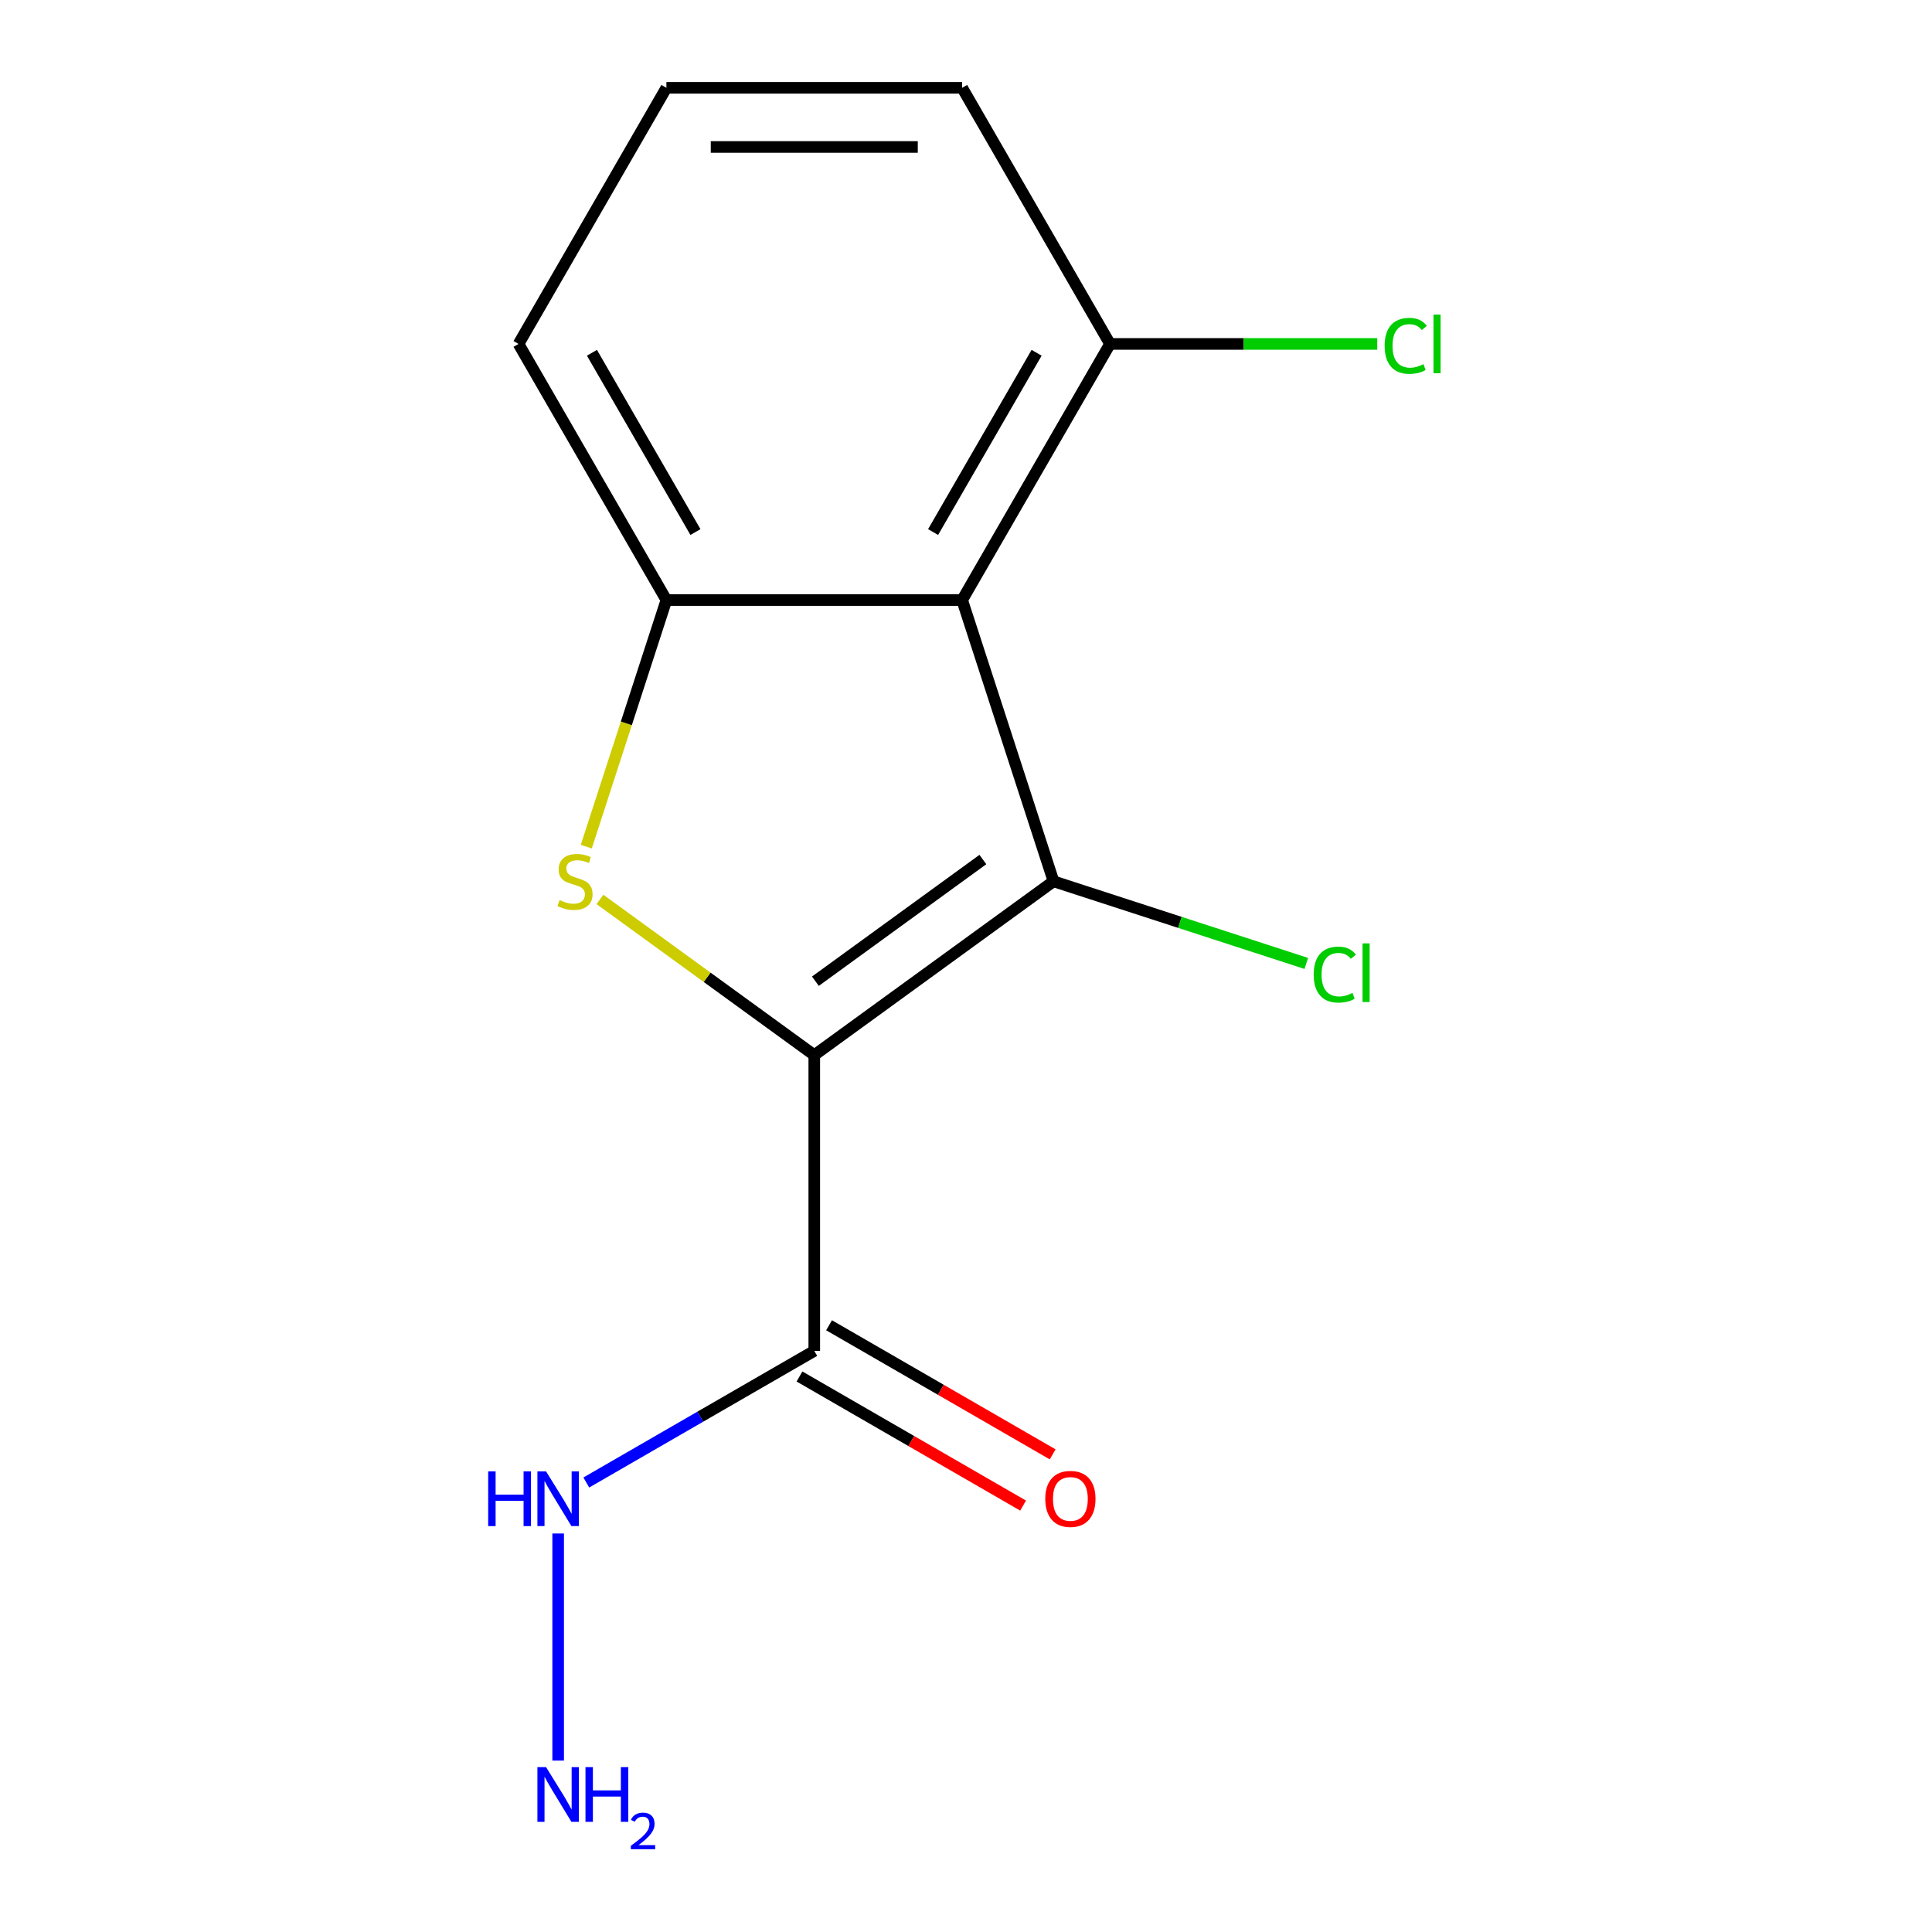 <?xml version='1.0' encoding='iso-8859-1'?>
<svg version='1.1' baseProfile='full'
              xmlns='http://www.w3.org/2000/svg'
                      xmlns:rdkit='http://www.rdkit.org/xml'
                      xmlns:xlink='http://www.w3.org/1999/xlink'
                  xml:space='preserve'
width='1000px' height='1000px' viewBox='0 0 1000 1000'>
<!-- END OF HEADER -->
<rect style='opacity:1.0;fill:#FFFFFF;stroke:none' width='1000' height='1000' x='0' y='0'> </rect>
<path class='bond-0' d='M 421.467,546.139 L 545.305,456.165' style='fill:none;fill-rule:evenodd;stroke:#000000;stroke-width:6px;stroke-linecap:butt;stroke-linejoin:miter;stroke-opacity:1' />
<path class='bond-0' d='M 422.048,507.875 L 508.735,444.893' style='fill:none;fill-rule:evenodd;stroke:#000000;stroke-width:6px;stroke-linecap:butt;stroke-linejoin:miter;stroke-opacity:1' />
<path class='bond-1' d='M 421.467,546.139 L 366.001,505.84' style='fill:none;fill-rule:evenodd;stroke:#000000;stroke-width:6px;stroke-linecap:butt;stroke-linejoin:miter;stroke-opacity:1' />
<path class='bond-1' d='M 366.001,505.84 L 310.535,465.542' style='fill:none;fill-rule:evenodd;stroke:#CCCC00;stroke-width:6px;stroke-linecap:butt;stroke-linejoin:miter;stroke-opacity:1' />
<path class='bond-4' d='M 421.467,546.139 L 421.467,699.211' style='fill:none;fill-rule:evenodd;stroke:#000000;stroke-width:6px;stroke-linecap:butt;stroke-linejoin:miter;stroke-opacity:1' />
<path class='bond-2' d='M 545.305,456.165 L 498.003,310.584' style='fill:none;fill-rule:evenodd;stroke:#000000;stroke-width:6px;stroke-linecap:butt;stroke-linejoin:miter;stroke-opacity:1' />
<path class='bond-7' d='M 545.305,456.165 L 610.722,477.42' style='fill:none;fill-rule:evenodd;stroke:#000000;stroke-width:6px;stroke-linecap:butt;stroke-linejoin:miter;stroke-opacity:1' />
<path class='bond-7' d='M 610.722,477.42 L 676.139,498.675' style='fill:none;fill-rule:evenodd;stroke:#00CC00;stroke-width:6px;stroke-linecap:butt;stroke-linejoin:miter;stroke-opacity:1' />
<path class='bond-3' d='M 303.46,438.218 L 324.195,374.401' style='fill:none;fill-rule:evenodd;stroke:#CCCC00;stroke-width:6px;stroke-linecap:butt;stroke-linejoin:miter;stroke-opacity:1' />
<path class='bond-3' d='M 324.195,374.401 L 344.931,310.584' style='fill:none;fill-rule:evenodd;stroke:#000000;stroke-width:6px;stroke-linecap:butt;stroke-linejoin:miter;stroke-opacity:1' />
<path class='bond-5' d='M 498.003,310.584 L 574.54,178.019' style='fill:none;fill-rule:evenodd;stroke:#000000;stroke-width:6px;stroke-linecap:butt;stroke-linejoin:miter;stroke-opacity:1' />
<path class='bond-5' d='M 482.971,275.392 L 536.546,182.597' style='fill:none;fill-rule:evenodd;stroke:#000000;stroke-width:6px;stroke-linecap:butt;stroke-linejoin:miter;stroke-opacity:1' />
<path class='bond-14' d='M 498.003,310.584 L 344.931,310.584' style='fill:none;fill-rule:evenodd;stroke:#000000;stroke-width:6px;stroke-linecap:butt;stroke-linejoin:miter;stroke-opacity:1' />
<path class='bond-11' d='M 344.931,310.584 L 268.394,178.019' style='fill:none;fill-rule:evenodd;stroke:#000000;stroke-width:6px;stroke-linecap:butt;stroke-linejoin:miter;stroke-opacity:1' />
<path class='bond-11' d='M 359.963,275.392 L 306.388,182.597' style='fill:none;fill-rule:evenodd;stroke:#000000;stroke-width:6px;stroke-linecap:butt;stroke-linejoin:miter;stroke-opacity:1' />
<path class='bond-6' d='M 413.813,712.468 L 471.682,745.878' style='fill:none;fill-rule:evenodd;stroke:#000000;stroke-width:6px;stroke-linecap:butt;stroke-linejoin:miter;stroke-opacity:1' />
<path class='bond-6' d='M 471.682,745.878 L 529.551,779.289' style='fill:none;fill-rule:evenodd;stroke:#FF0000;stroke-width:6px;stroke-linecap:butt;stroke-linejoin:miter;stroke-opacity:1' />
<path class='bond-6' d='M 429.121,685.955 L 486.99,719.365' style='fill:none;fill-rule:evenodd;stroke:#000000;stroke-width:6px;stroke-linecap:butt;stroke-linejoin:miter;stroke-opacity:1' />
<path class='bond-6' d='M 486.99,719.365 L 544.859,752.776' style='fill:none;fill-rule:evenodd;stroke:#FF0000;stroke-width:6px;stroke-linecap:butt;stroke-linejoin:miter;stroke-opacity:1' />
<path class='bond-8' d='M 421.467,699.211 L 362.468,733.274' style='fill:none;fill-rule:evenodd;stroke:#000000;stroke-width:6px;stroke-linecap:butt;stroke-linejoin:miter;stroke-opacity:1' />
<path class='bond-8' d='M 362.468,733.274 L 303.469,767.337' style='fill:none;fill-rule:evenodd;stroke:#0000FF;stroke-width:6px;stroke-linecap:butt;stroke-linejoin:miter;stroke-opacity:1' />
<path class='bond-9' d='M 574.54,178.019 L 643.702,178.019' style='fill:none;fill-rule:evenodd;stroke:#000000;stroke-width:6px;stroke-linecap:butt;stroke-linejoin:miter;stroke-opacity:1' />
<path class='bond-9' d='M 643.702,178.019 L 712.865,178.019' style='fill:none;fill-rule:evenodd;stroke:#00CC00;stroke-width:6px;stroke-linecap:butt;stroke-linejoin:miter;stroke-opacity:1' />
<path class='bond-13' d='M 574.54,178.019 L 498.003,45.455' style='fill:none;fill-rule:evenodd;stroke:#000000;stroke-width:6px;stroke-linecap:butt;stroke-linejoin:miter;stroke-opacity:1' />
<path class='bond-10' d='M 288.902,793.734 L 288.902,911.283' style='fill:none;fill-rule:evenodd;stroke:#0000FF;stroke-width:6px;stroke-linecap:butt;stroke-linejoin:miter;stroke-opacity:1' />
<path class='bond-12' d='M 268.394,178.019 L 344.931,45.455' style='fill:none;fill-rule:evenodd;stroke:#000000;stroke-width:6px;stroke-linecap:butt;stroke-linejoin:miter;stroke-opacity:1' />
<path class='bond-15' d='M 344.931,45.455 L 498.003,45.455' style='fill:none;fill-rule:evenodd;stroke:#000000;stroke-width:6px;stroke-linecap:butt;stroke-linejoin:miter;stroke-opacity:1' />
<path class='bond-15' d='M 367.892,76.069 L 475.042,76.069' style='fill:none;fill-rule:evenodd;stroke:#000000;stroke-width:6px;stroke-linecap:butt;stroke-linejoin:miter;stroke-opacity:1' />
<path  class='atom-2' d='M 289.629 465.885
Q 289.949 466.005, 291.269 466.565
Q 292.589 467.125, 294.029 467.485
Q 295.509 467.805, 296.949 467.805
Q 299.629 467.805, 301.189 466.525
Q 302.749 465.205, 302.749 462.925
Q 302.749 461.365, 301.949 460.405
Q 301.189 459.445, 299.989 458.925
Q 298.789 458.405, 296.789 457.805
Q 294.269 457.045, 292.749 456.325
Q 291.269 455.605, 290.189 454.085
Q 289.149 452.565, 289.149 450.005
Q 289.149 446.445, 291.549 444.245
Q 293.989 442.045, 298.789 442.045
Q 302.069 442.045, 305.789 443.605
L 304.869 446.685
Q 301.469 445.285, 298.909 445.285
Q 296.149 445.285, 294.629 446.445
Q 293.109 447.565, 293.149 449.525
Q 293.149 451.045, 293.909 451.965
Q 294.709 452.885, 295.829 453.405
Q 296.989 453.925, 298.909 454.525
Q 301.469 455.325, 302.989 456.125
Q 304.509 456.925, 305.589 458.565
Q 306.709 460.165, 306.709 462.925
Q 306.709 466.845, 304.069 468.965
Q 301.469 471.045, 297.109 471.045
Q 294.589 471.045, 292.669 470.485
Q 290.789 469.965, 288.549 469.045
L 289.629 465.885
' fill='#CCCC00'/>
<path  class='atom-7' d='M 541.032 775.827
Q 541.032 769.027, 544.392 765.227
Q 547.752 761.427, 554.032 761.427
Q 560.312 761.427, 563.672 765.227
Q 567.032 769.027, 567.032 775.827
Q 567.032 782.707, 563.632 786.627
Q 560.232 790.507, 554.032 790.507
Q 547.792 790.507, 544.392 786.627
Q 541.032 782.747, 541.032 775.827
M 554.032 787.307
Q 558.352 787.307, 560.672 784.427
Q 563.032 781.507, 563.032 775.827
Q 563.032 770.267, 560.672 767.467
Q 558.352 764.627, 554.032 764.627
Q 549.712 764.627, 547.352 767.427
Q 545.032 770.227, 545.032 775.827
Q 545.032 781.547, 547.352 784.427
Q 549.712 787.307, 554.032 787.307
' fill='#FF0000'/>
<path  class='atom-8' d='M 679.966 504.447
Q 679.966 497.407, 683.246 493.727
Q 686.566 490.007, 692.846 490.007
Q 698.686 490.007, 701.806 494.127
L 699.166 496.287
Q 696.886 493.287, 692.846 493.287
Q 688.566 493.287, 686.286 496.167
Q 684.046 499.007, 684.046 504.447
Q 684.046 510.047, 686.366 512.927
Q 688.726 515.807, 693.286 515.807
Q 696.406 515.807, 700.046 513.927
L 701.166 516.927
Q 699.686 517.887, 697.446 518.447
Q 695.206 519.007, 692.726 519.007
Q 686.566 519.007, 683.246 515.247
Q 679.966 511.487, 679.966 504.447
' fill='#00CC00'/>
<path  class='atom-8' d='M 705.246 488.287
L 708.926 488.287
L 708.926 518.647
L 705.246 518.647
L 705.246 488.287
' fill='#00CC00'/>
<path  class='atom-9' d='M 252.682 761.587
L 256.522 761.587
L 256.522 773.627
L 271.002 773.627
L 271.002 761.587
L 274.842 761.587
L 274.842 789.907
L 271.002 789.907
L 271.002 776.827
L 256.522 776.827
L 256.522 789.907
L 252.682 789.907
L 252.682 761.587
' fill='#0000FF'/>
<path  class='atom-9' d='M 282.642 761.587
L 291.922 776.587
Q 292.842 778.067, 294.322 780.747
Q 295.802 783.427, 295.882 783.587
L 295.882 761.587
L 299.642 761.587
L 299.642 789.907
L 295.762 789.907
L 285.802 773.507
Q 284.642 771.587, 283.402 769.387
Q 282.202 767.187, 281.842 766.507
L 281.842 789.907
L 278.162 789.907
L 278.162 761.587
L 282.642 761.587
' fill='#0000FF'/>
<path  class='atom-10' d='M 716.692 178.999
Q 716.692 171.959, 719.972 168.279
Q 723.292 164.559, 729.572 164.559
Q 735.412 164.559, 738.532 168.679
L 735.892 170.839
Q 733.612 167.839, 729.572 167.839
Q 725.292 167.839, 723.012 170.719
Q 720.772 173.559, 720.772 178.999
Q 720.772 184.599, 723.092 187.479
Q 725.452 190.359, 730.012 190.359
Q 733.132 190.359, 736.772 188.479
L 737.892 191.479
Q 736.412 192.439, 734.172 192.999
Q 731.932 193.559, 729.452 193.559
Q 723.292 193.559, 719.972 189.799
Q 716.692 186.039, 716.692 178.999
' fill='#00CC00'/>
<path  class='atom-10' d='M 741.972 162.839
L 745.652 162.839
L 745.652 193.199
L 741.972 193.199
L 741.972 162.839
' fill='#00CC00'/>
<path  class='atom-11' d='M 282.642 914.66
L 291.922 929.66
Q 292.842 931.14, 294.322 933.82
Q 295.802 936.5, 295.882 936.66
L 295.882 914.66
L 299.642 914.66
L 299.642 942.98
L 295.762 942.98
L 285.802 926.58
Q 284.642 924.66, 283.402 922.46
Q 282.202 920.26, 281.842 919.58
L 281.842 942.98
L 278.162 942.98
L 278.162 914.66
L 282.642 914.66
' fill='#0000FF'/>
<path  class='atom-11' d='M 303.042 914.66
L 306.882 914.66
L 306.882 926.7
L 321.362 926.7
L 321.362 914.66
L 325.202 914.66
L 325.202 942.98
L 321.362 942.98
L 321.362 929.9
L 306.882 929.9
L 306.882 942.98
L 303.042 942.98
L 303.042 914.66
' fill='#0000FF'/>
<path  class='atom-11' d='M 326.575 941.986
Q 327.261 940.218, 328.898 939.241
Q 330.535 938.238, 332.805 938.238
Q 335.63 938.238, 337.214 939.769
Q 338.798 941.3, 338.798 944.019
Q 338.798 946.791, 336.739 949.378
Q 334.706 951.966, 330.482 955.028
L 339.115 955.028
L 339.115 957.14
L 326.522 957.14
L 326.522 955.371
Q 330.007 952.89, 332.066 951.042
Q 334.152 949.194, 335.155 947.53
Q 336.158 945.867, 336.158 944.151
Q 336.158 942.356, 335.261 941.353
Q 334.363 940.35, 332.805 940.35
Q 331.301 940.35, 330.297 940.957
Q 329.294 941.564, 328.581 942.91
L 326.575 941.986
' fill='#0000FF'/>
</svg>
